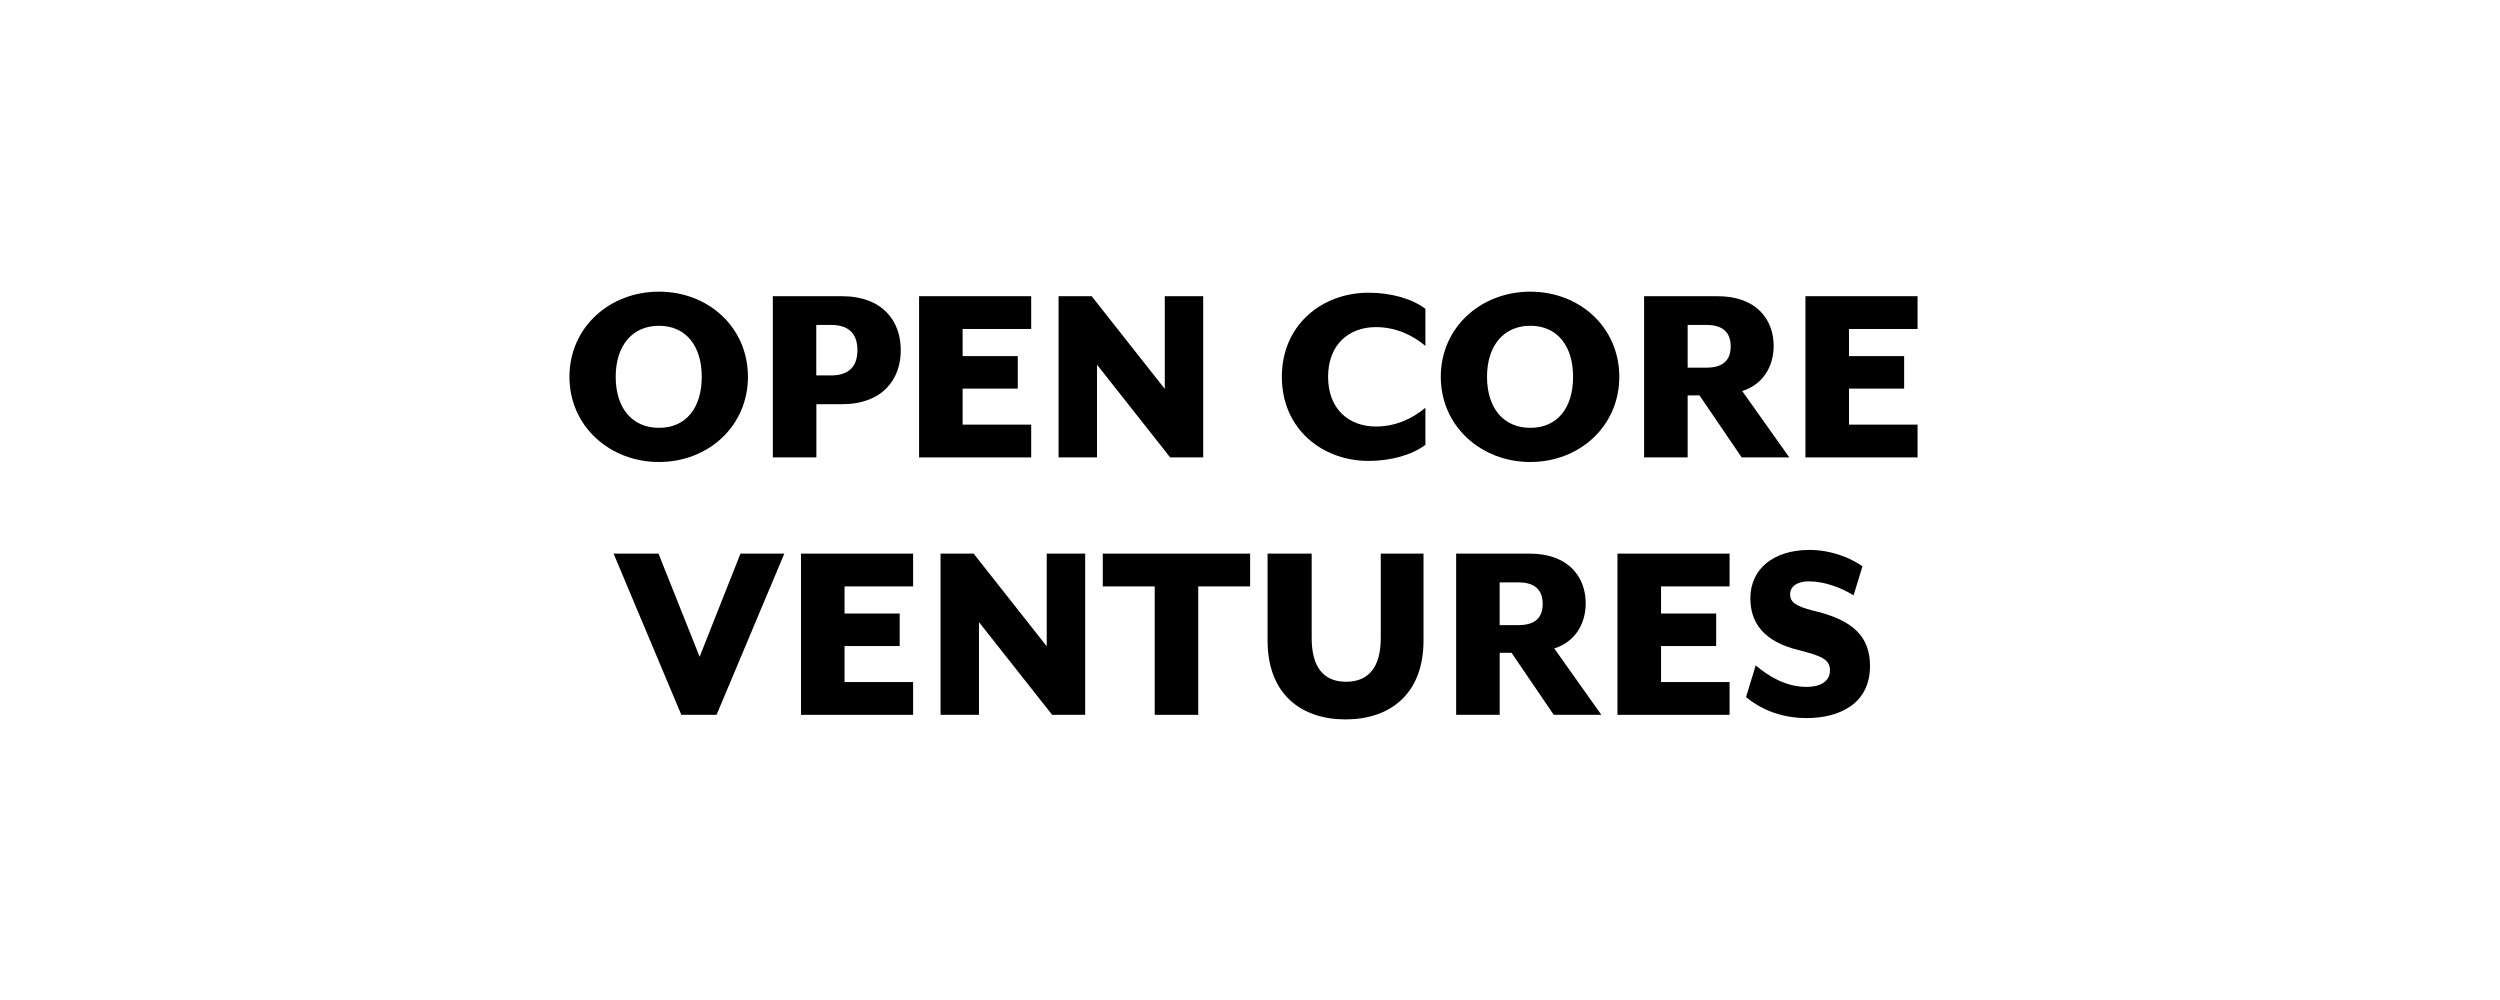 <svg width="180" height="72" viewBox="0 0 180 72" fill="none" xmlns="http://www.w3.org/2000/svg">
<path d="M41 27.13C41 23.572 43.884 21 47.445 21C51.006 21 53.852 23.572 53.852 27.13C53.852 30.689 50.986 33.264 47.445 33.264C43.904 33.264 41 30.692 41 27.13ZM50.526 27.13C50.526 24.905 49.385 23.456 47.448 23.456C45.511 23.456 44.33 24.905 44.33 27.13C44.33 29.355 45.491 30.804 47.448 30.804C49.406 30.804 50.526 29.352 50.526 27.13Z" fill="black"/>
<path d="M55.64 21.326H60.597C63.521 21.326 64.856 23.085 64.856 25.215C64.856 27.344 63.521 29.103 60.597 29.103H58.779V32.934H55.643V21.326H55.64ZM59.837 27.031C61.172 27.031 61.734 26.334 61.734 25.211C61.734 24.089 61.172 23.395 59.837 23.395H58.772V27.031H59.837Z" fill="black"/>
<path d="M66.174 21.326H74.246V23.687H69.309V25.64H73.279V27.98H69.309V30.573H74.246V32.934H66.174V21.326Z" fill="black"/>
<path d="M76.22 21.326H78.6L83.864 28.001V21.326H86.631V32.934H84.252L78.985 26.259V32.934H76.217V21.326H76.22Z" fill="black"/>
<path d="M92.293 27.131C92.293 23.378 95.197 21.075 98.544 21.075C100.13 21.075 101.662 21.5 102.629 22.235V24.906C101.7 24.113 100.461 23.552 99.068 23.552C97.114 23.552 95.623 24.811 95.623 27.131C95.623 29.451 97.114 30.709 99.068 30.709C100.464 30.709 101.7 30.148 102.629 29.355V32.026C101.662 32.761 100.13 33.186 98.544 33.186C95.194 33.186 92.293 30.883 92.293 27.131Z" fill="black"/>
<path d="M103.736 27.13C103.736 23.572 106.62 21 110.181 21C113.742 21 116.589 23.572 116.589 27.13C116.589 30.689 113.722 33.264 110.181 33.264C106.64 33.264 103.736 30.692 103.736 27.13ZM113.262 27.13C113.262 24.905 112.122 23.456 110.185 23.456C108.247 23.456 107.066 24.905 107.066 27.13C107.066 29.355 108.227 30.804 110.185 30.804C112.142 30.804 113.262 29.352 113.262 27.13Z" fill="black"/>
<path d="M128.827 32.934H125.402L122.362 28.467H121.511V32.934H118.375V21.326H123.659C126.485 21.326 127.704 23.027 127.704 24.905C127.704 26.453 126.869 27.712 125.439 28.154L128.827 32.93V32.934ZM122.866 26.47C124.064 26.47 124.609 25.929 124.609 24.942C124.609 23.956 124.067 23.395 122.866 23.395H121.511V26.47H122.866Z" fill="black"/>
<path d="M129.992 21.326H138.064V23.687H133.128V25.64H137.098V27.98H133.128V30.573H138.064V32.934H129.992V21.326Z" fill="black"/>
<path d="M44.177 39.86H47.411L50.373 47.287L53.315 39.86H56.471L51.592 51.468H49.056L44.177 39.86Z" fill="black"/>
<path d="M57.672 39.86H65.744V42.221H60.807V44.174H64.777V46.515H60.807V49.107H65.744V51.468H57.672V39.86Z" fill="black"/>
<path d="M67.722 39.86H70.102L75.365 46.535V39.86H78.133V51.468H75.754L70.487 44.793V51.468H67.719V39.86H67.722Z" fill="black"/>
<path d="M83.135 42.221H79.4V39.86H90.009V42.221H86.274V51.468H83.139V42.221H83.135Z" fill="black"/>
<path d="M91.265 46.11V39.86H94.441V45.933C94.441 47.984 95.255 49.086 96.92 49.086C98.585 49.086 99.415 47.984 99.415 45.933V39.86H102.493V46.11C102.493 50.036 100.014 51.798 96.879 51.798C93.743 51.798 91.265 50.039 91.265 46.11Z" fill="black"/>
<path d="M115.295 51.468H111.87L108.83 47.001H107.978V51.468H104.843V39.86H110.127C112.952 39.86 114.171 41.561 114.171 43.439C114.171 44.987 113.337 46.246 111.907 46.688L115.295 51.464V51.468ZM109.33 45.008C110.528 45.008 111.073 44.467 111.073 43.48C111.073 42.493 110.532 41.932 109.33 41.932H107.975V45.008H109.33Z" fill="black"/>
<path d="M116.459 39.86H124.531V42.221H119.595V44.174H123.564V46.515H119.595V49.107H124.531V51.468H116.459V39.86Z" fill="black"/>
<path d="M125.713 50.192L126.411 47.909C127.282 48.644 128.539 49.457 130.071 49.457C131.021 49.457 131.756 49.09 131.756 48.276C131.756 47.521 131.252 47.252 129.587 46.827C126.935 46.208 126.026 44.796 126.026 43.075C126.026 40.966 127.691 39.595 130.285 39.595C131.814 39.595 133.189 40.136 134.098 40.775L133.458 42.864C132.587 42.323 131.368 41.857 130.244 41.857C129.414 41.857 128.889 42.204 128.889 42.786C128.889 43.327 129.237 43.636 130.554 43.966C133.458 44.643 134.64 45.861 134.64 47.95C134.64 50.678 132.433 51.702 130.071 51.702C128.076 51.702 126.625 50.947 125.716 50.192H125.713Z" fill="black"/>
</svg>

